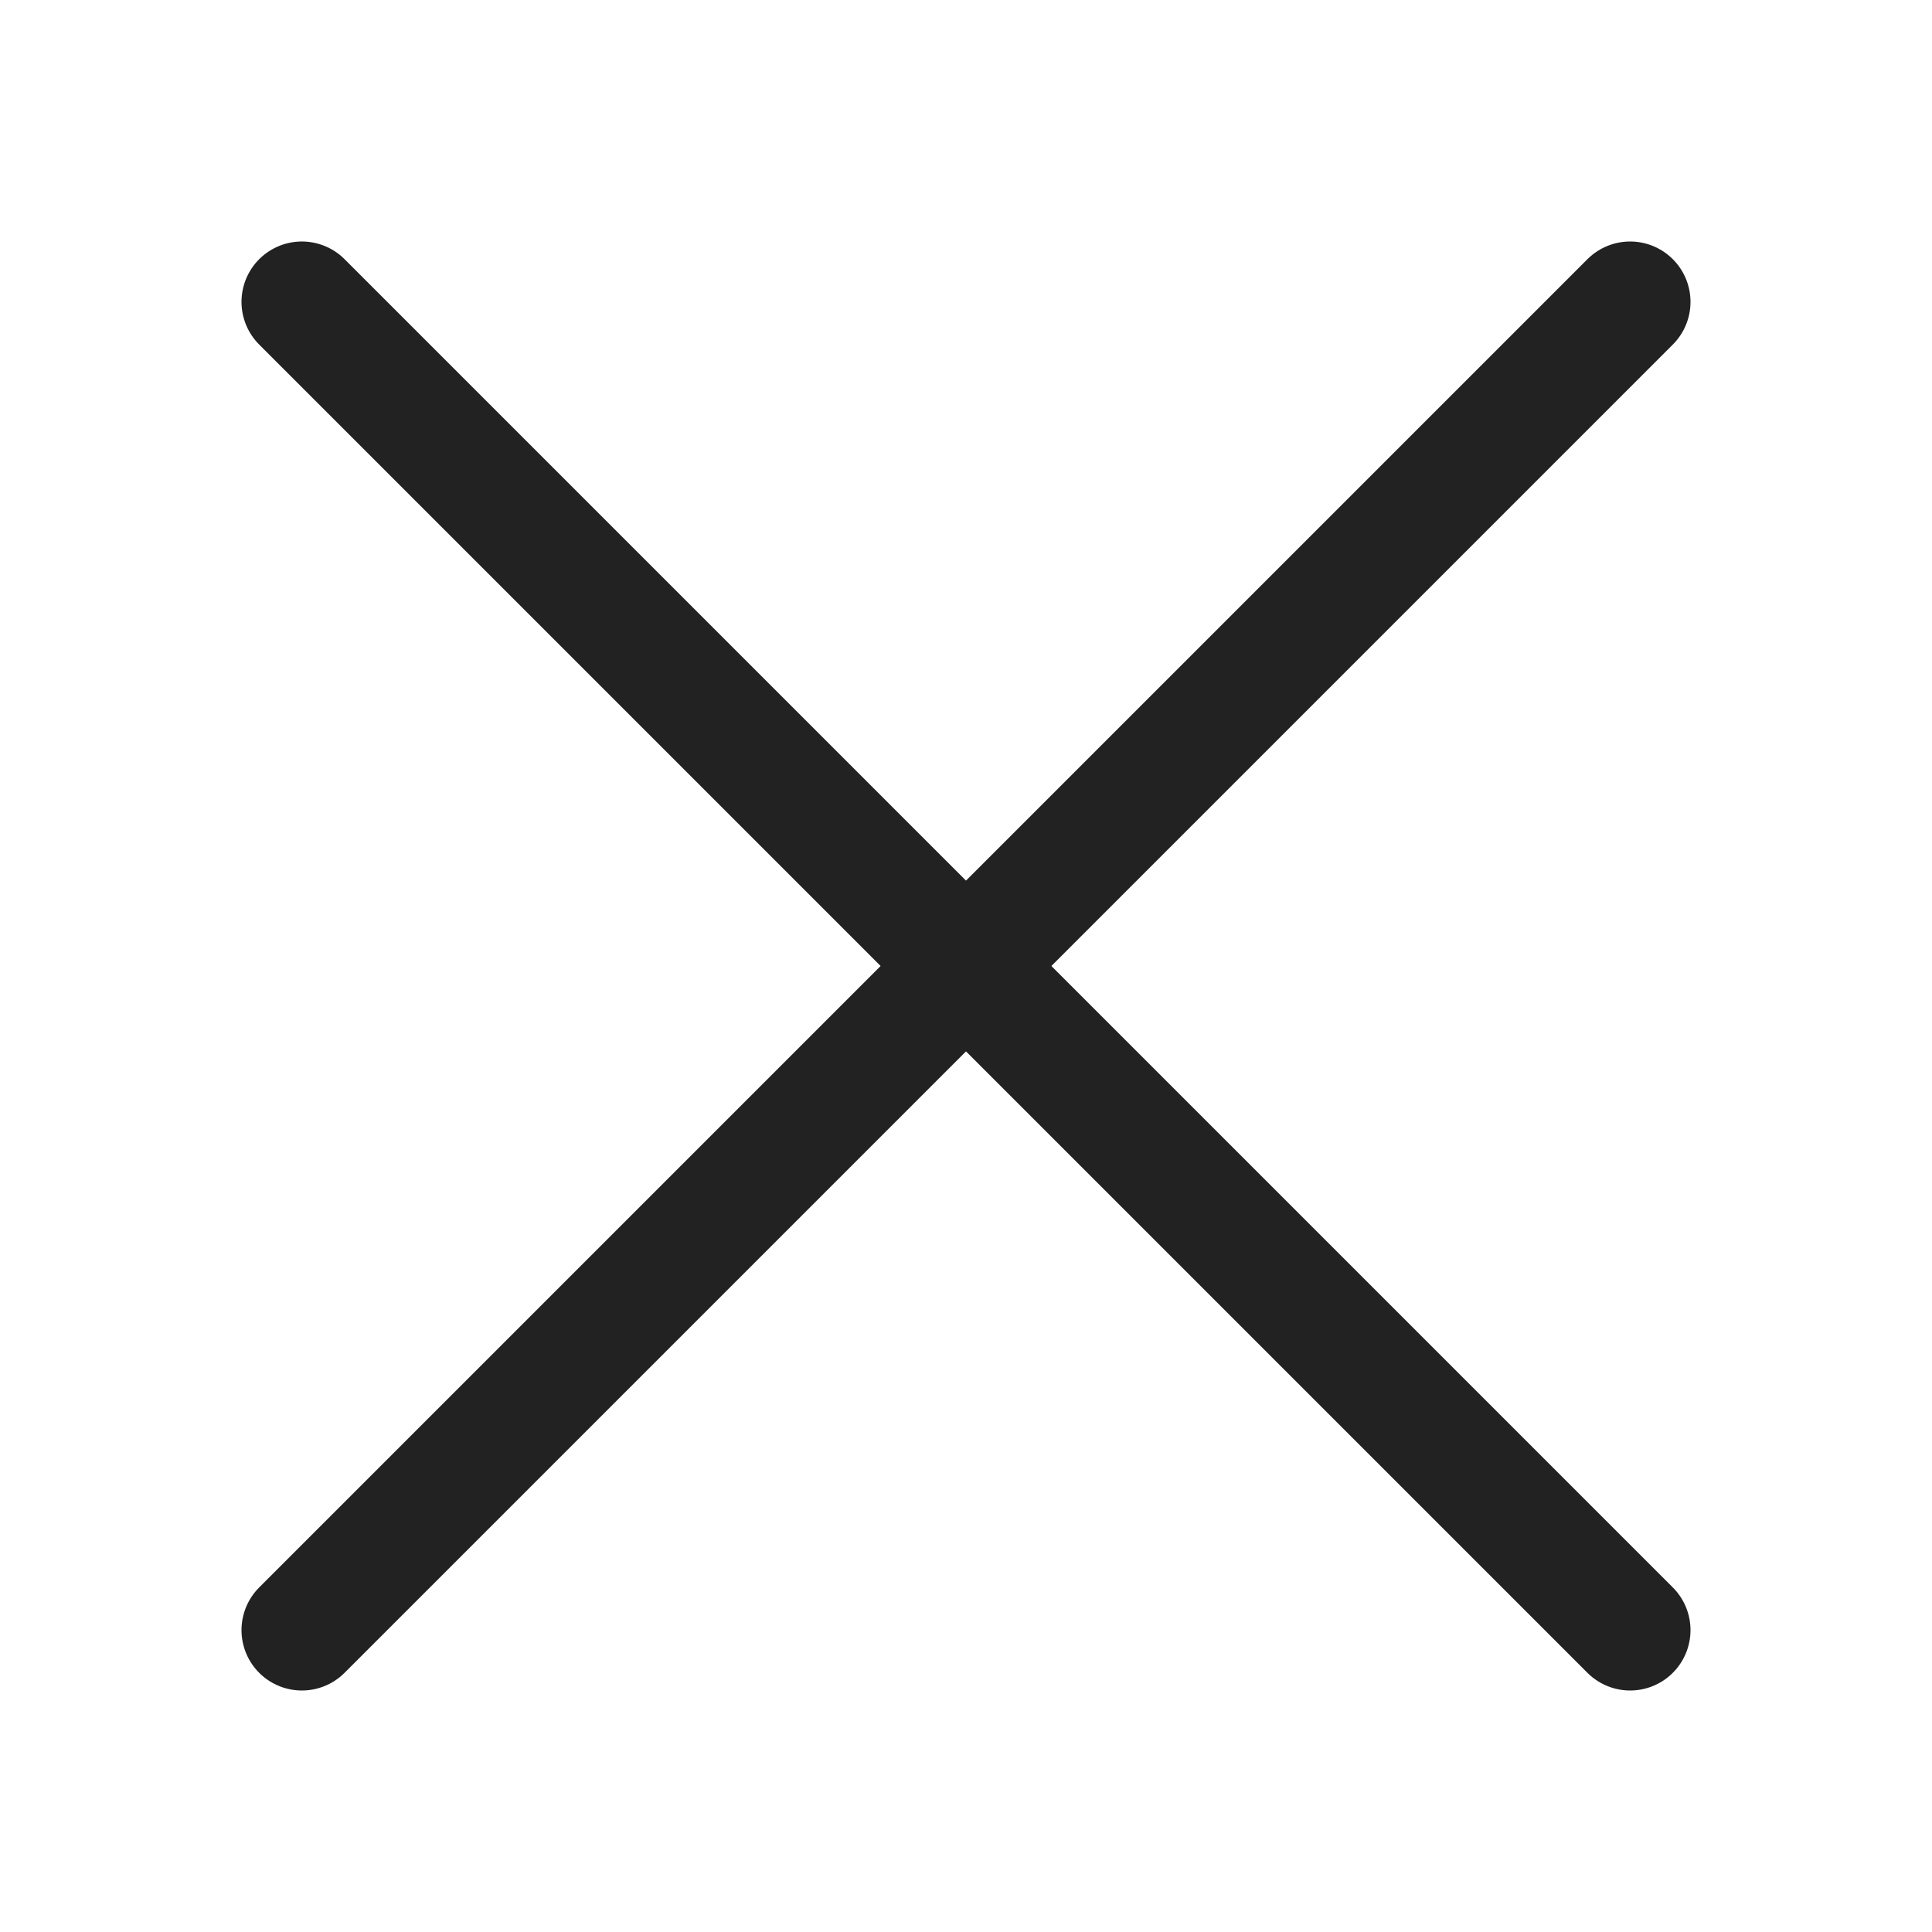 <svg width="32" height="32" viewBox="0 0 32 32" fill="none" xmlns="http://www.w3.org/2000/svg">
<path d="M27 5L5 27" stroke="#222222" stroke-width="2" stroke-linecap="round" stroke-linejoin="round"/>
<path d="M27 27L5 5" stroke="#222222" stroke-width="2" stroke-linecap="round" stroke-linejoin="round"/>
</svg>
